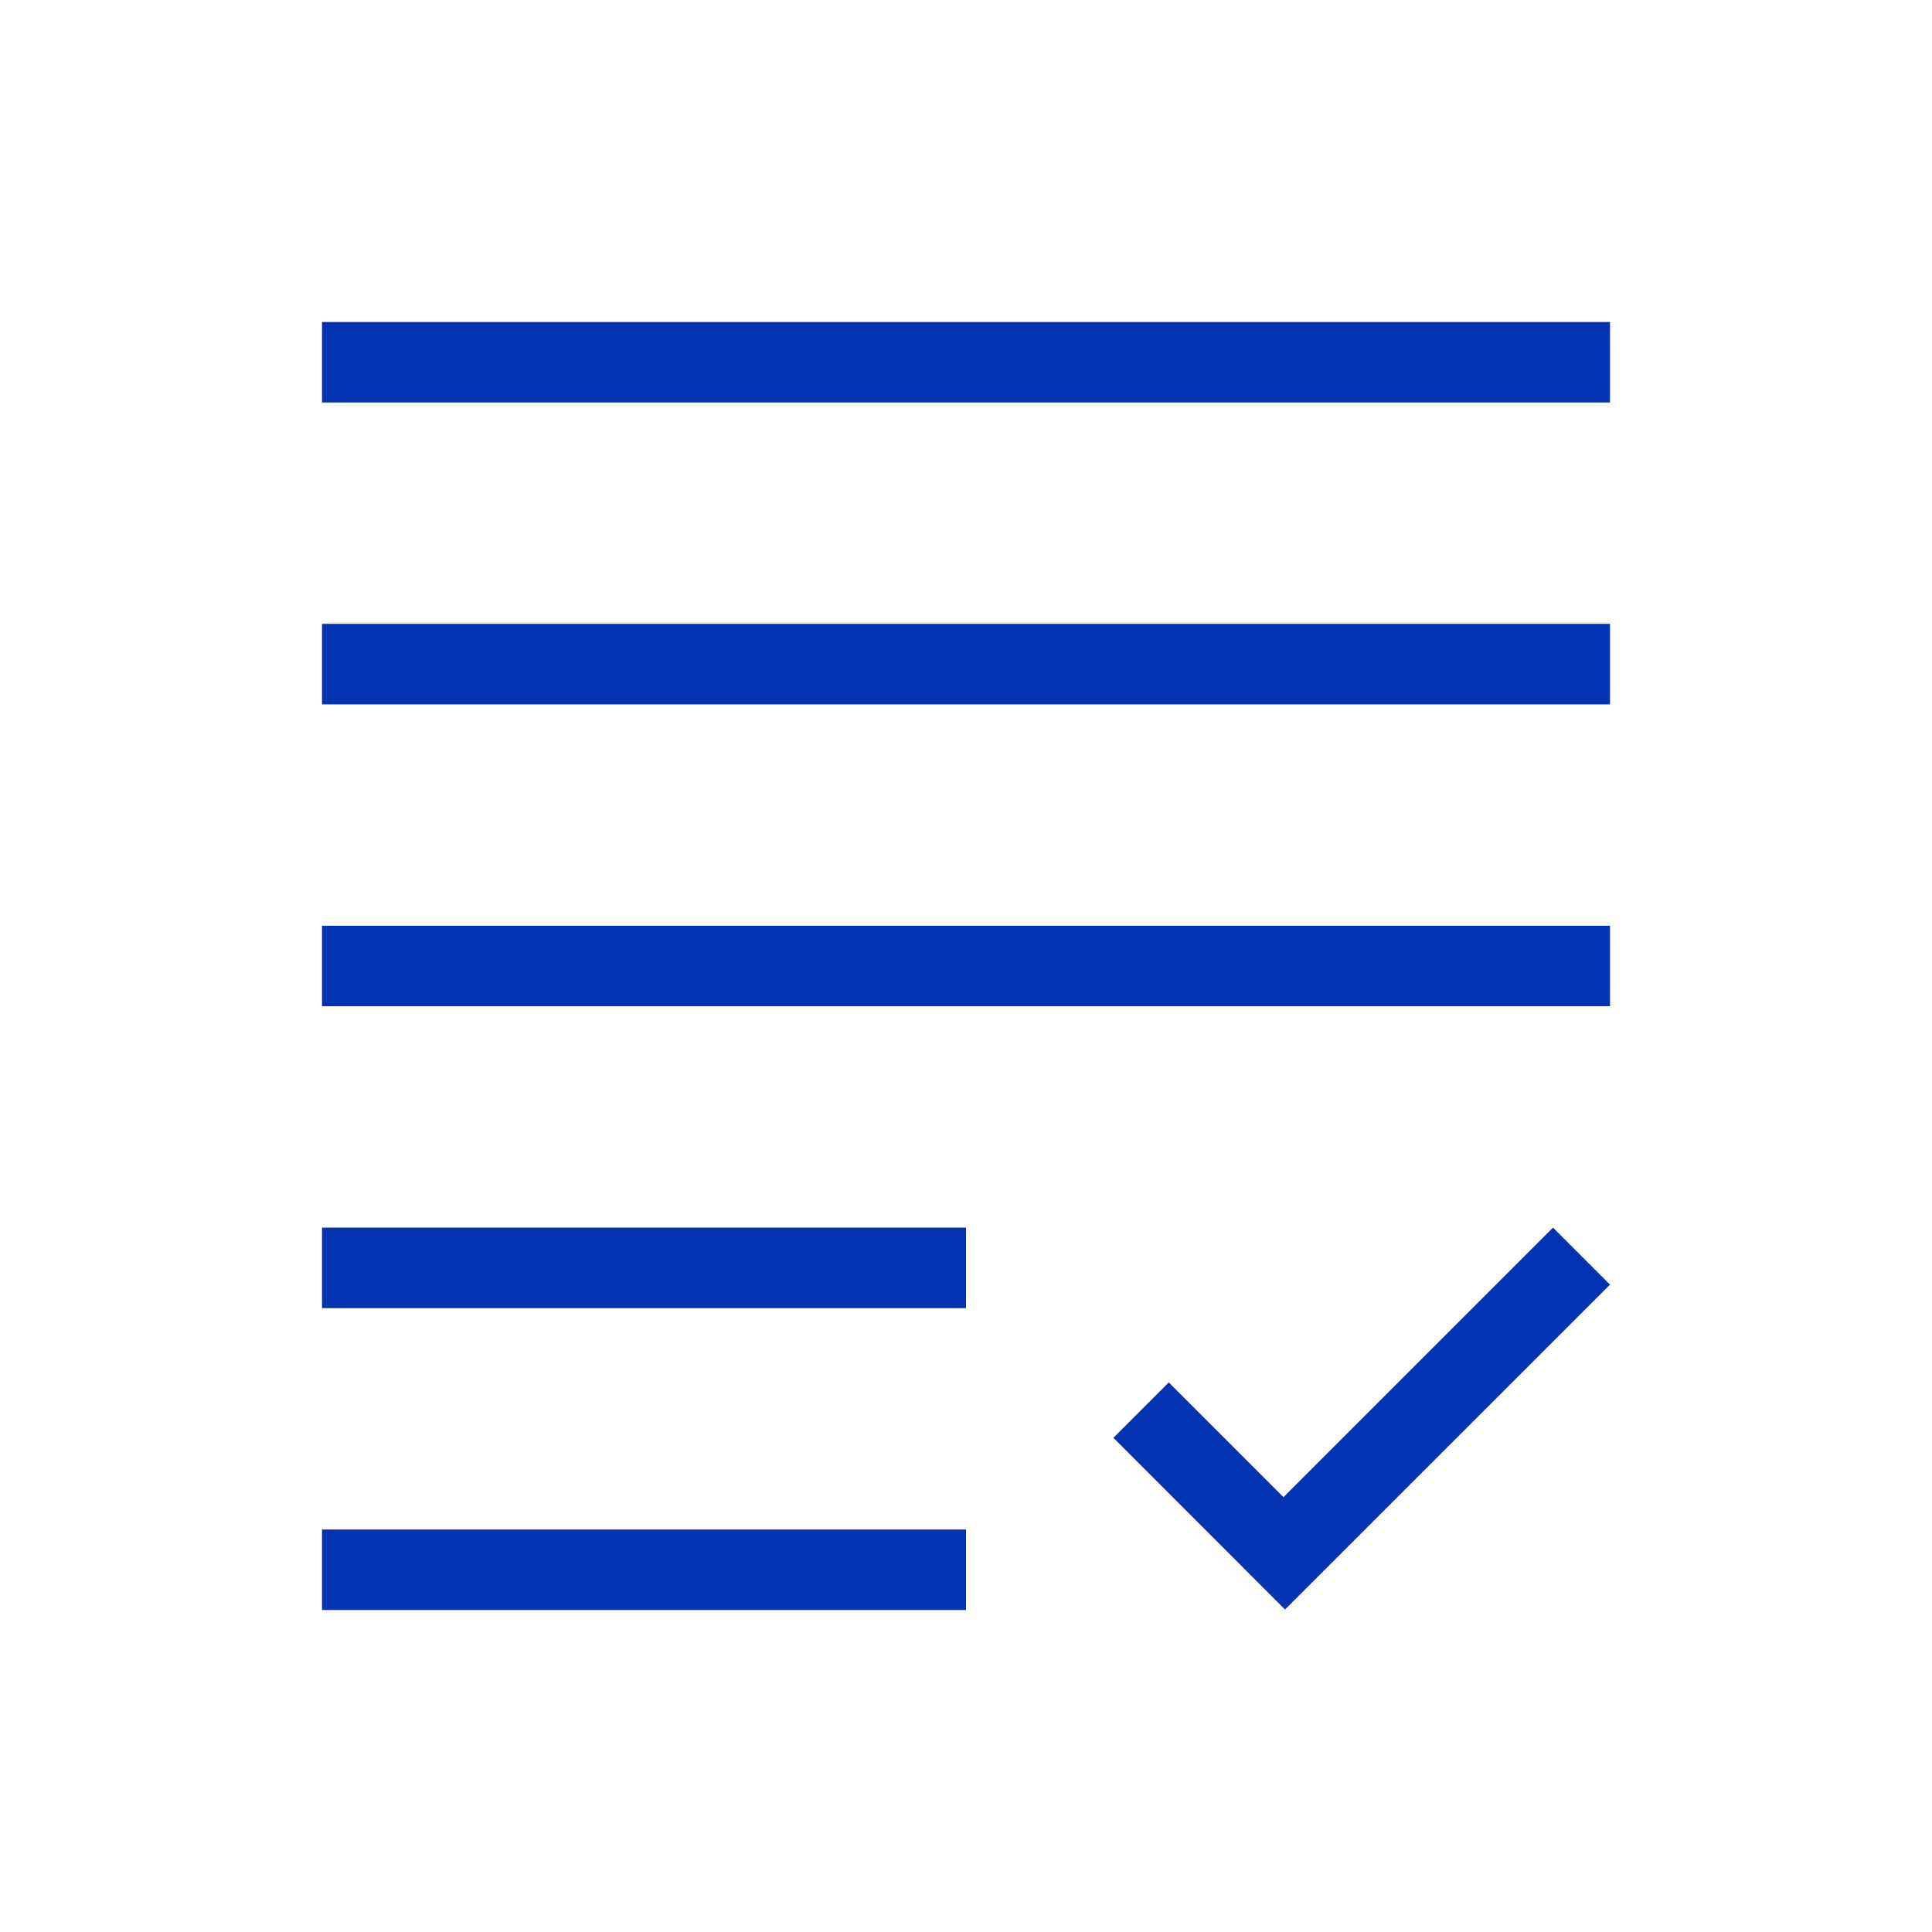 <svg width="24" height="24" viewBox="0 0 24 24" fill="none" xmlns="http://www.w3.org/2000/svg">
<path d="M15.963 19.994L13.831 17.861L14.519 17.173L15.944 18.598L19.292 15.25L20 15.958L15.963 19.994ZM4 20V19H12V20H4ZM4 16.25V15.25H12V16.25H4ZM4 12.5V11.5H20V12.5H4ZM4 8.75V7.75H20V8.75H4ZM4 5V4H20V5H4Z" fill="#0433B2"/>
</svg>
